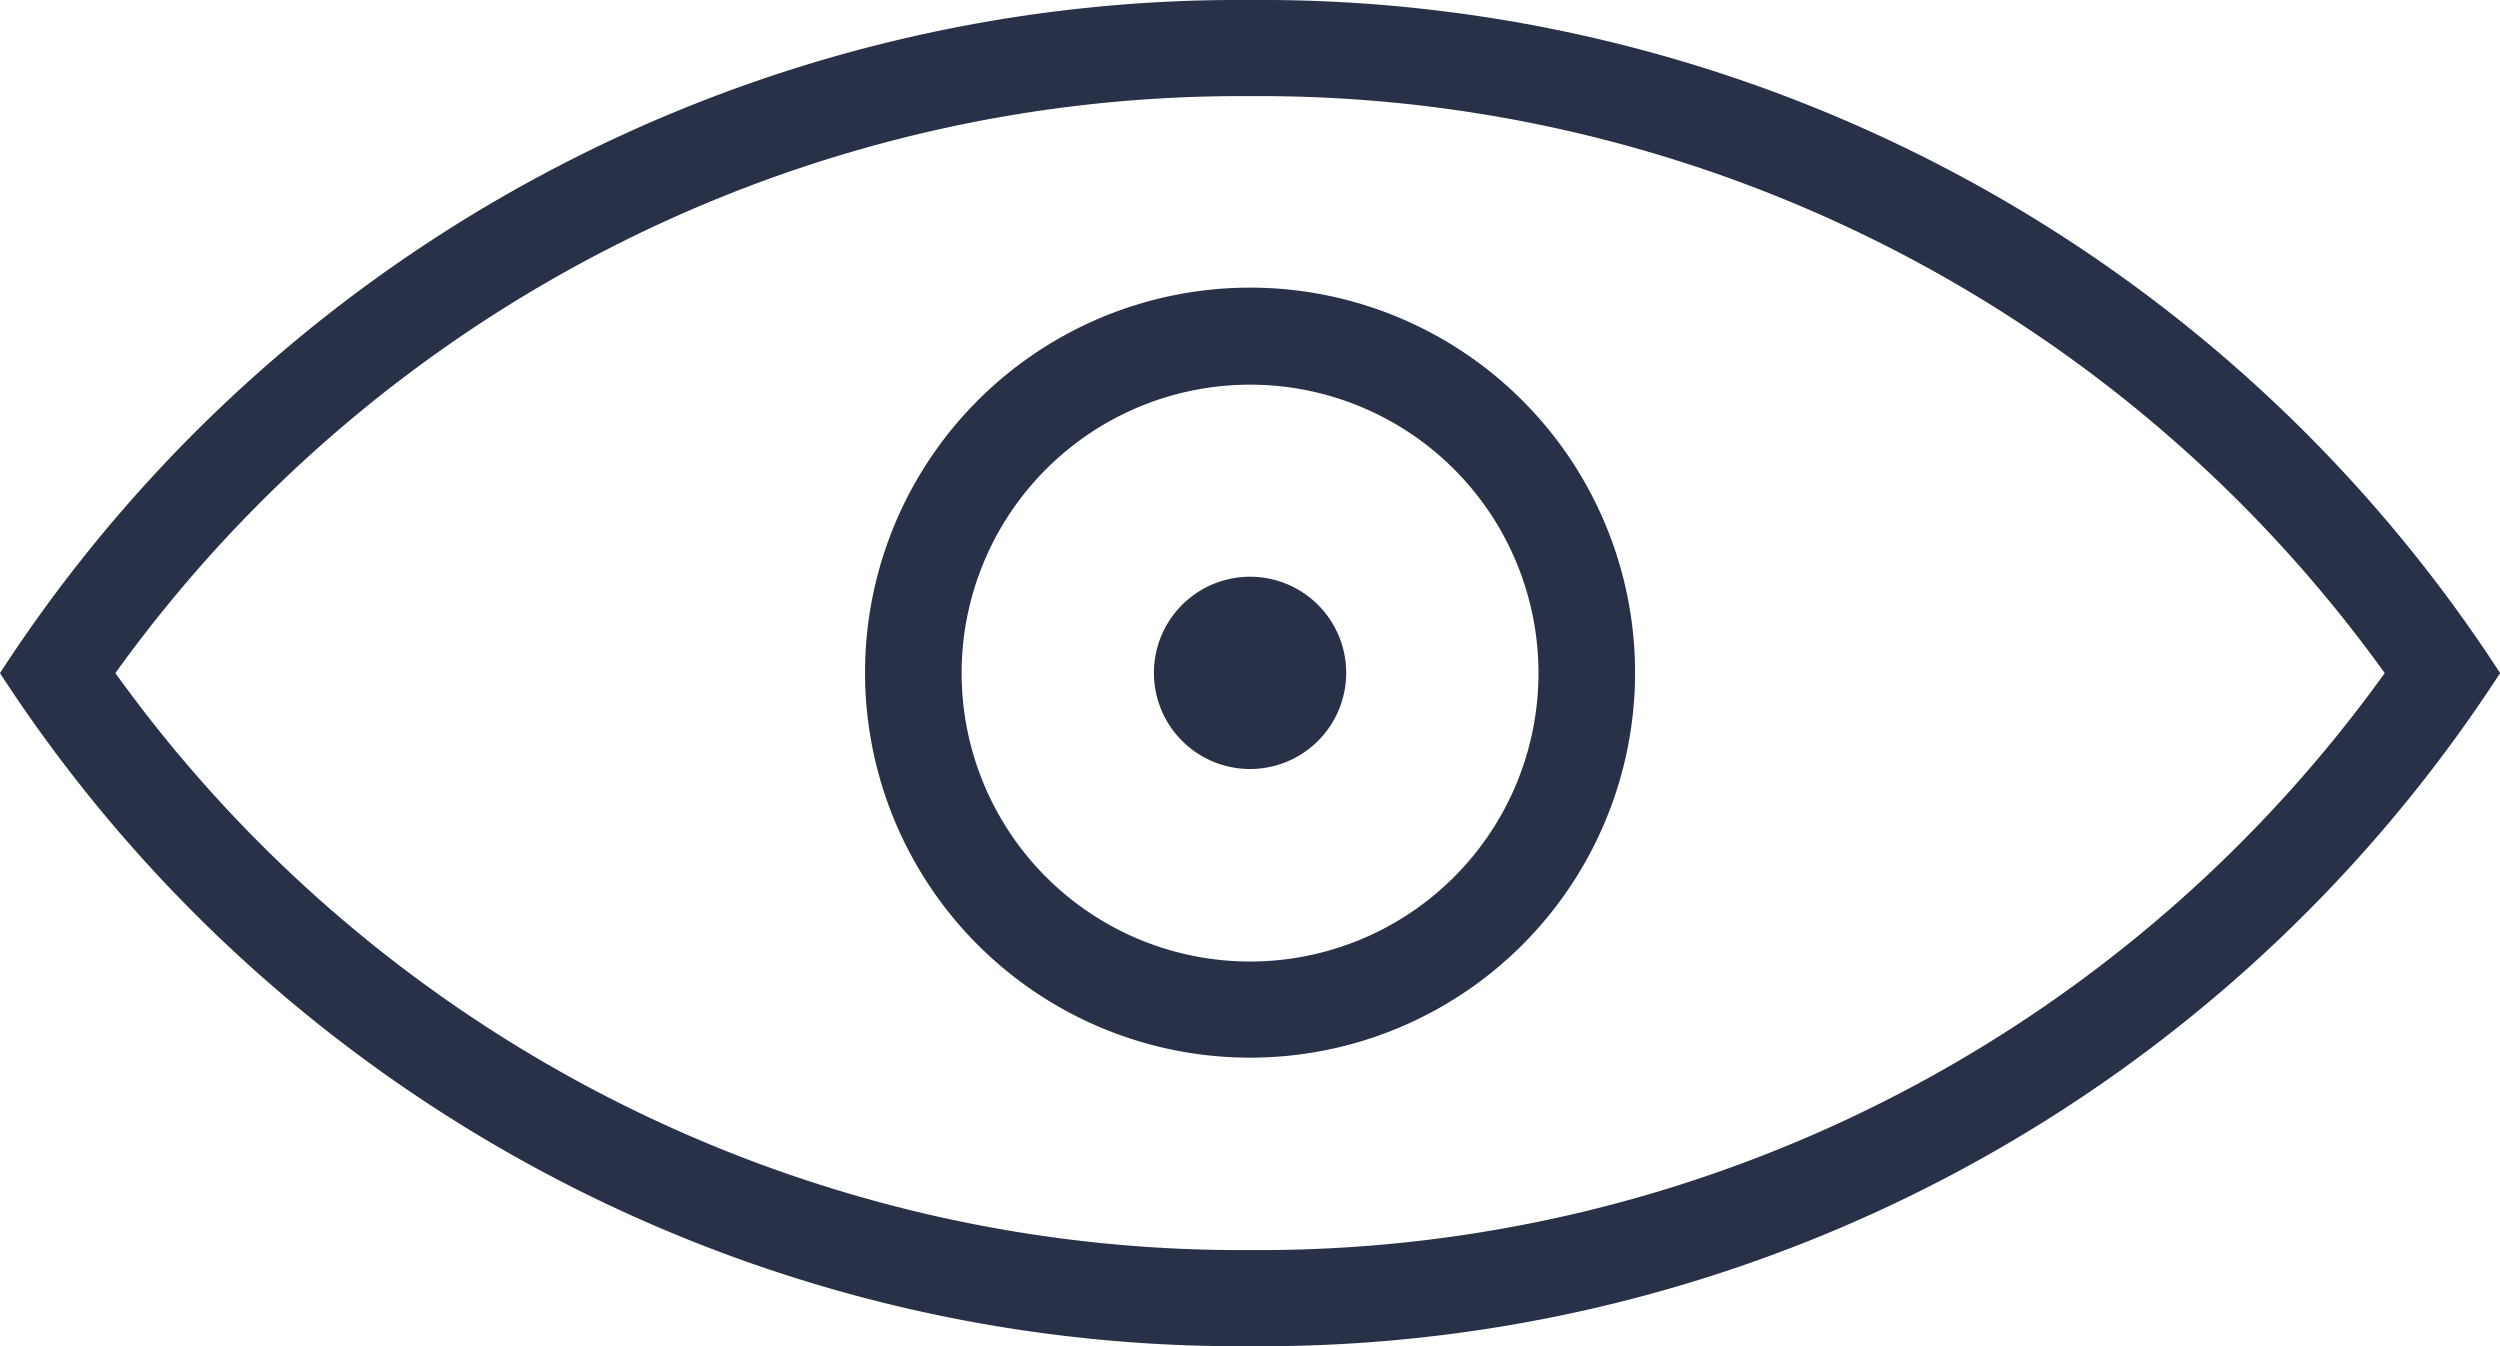 <svg xmlns="http://www.w3.org/2000/svg" width="22.077" height="11.888" viewBox="0 0 22.077 11.888">
  <g id="Page-1" transform="translate(-3 -9)">
    <g id="icon-22-eye" transform="translate(3 9)">
      <path id="eye" d="M14.039,9A13.044,13.044,0,0,0,3,14.944a13.044,13.044,0,0,0,11.039,5.944,13.044,13.044,0,0,0,11.039-5.944A13.044,13.044,0,0,0,14.039,9Zm0,.849a12.236,12.236,0,0,0-10.02,5.095,12.236,12.236,0,0,0,10.02,5.095,12.236,12.236,0,0,0,10.02-5.095,12.236,12.236,0,0,0-10.02-5.095Zm0,8.491a3.4,3.4,0,1,0-3.4-3.4,3.4,3.4,0,0,0,3.4,3.4Zm0-.849a2.547,2.547,0,1,0-2.547-2.547,2.547,2.547,0,0,0,2.547,2.547Zm0-1.7a.849.849,0,1,0-.849-.849.849.849,0,0,0,.849.849Z" transform="translate(-3 -9)" fill="#283148" fill-rule="evenodd"/>
    </g>
  </g>
</svg>
